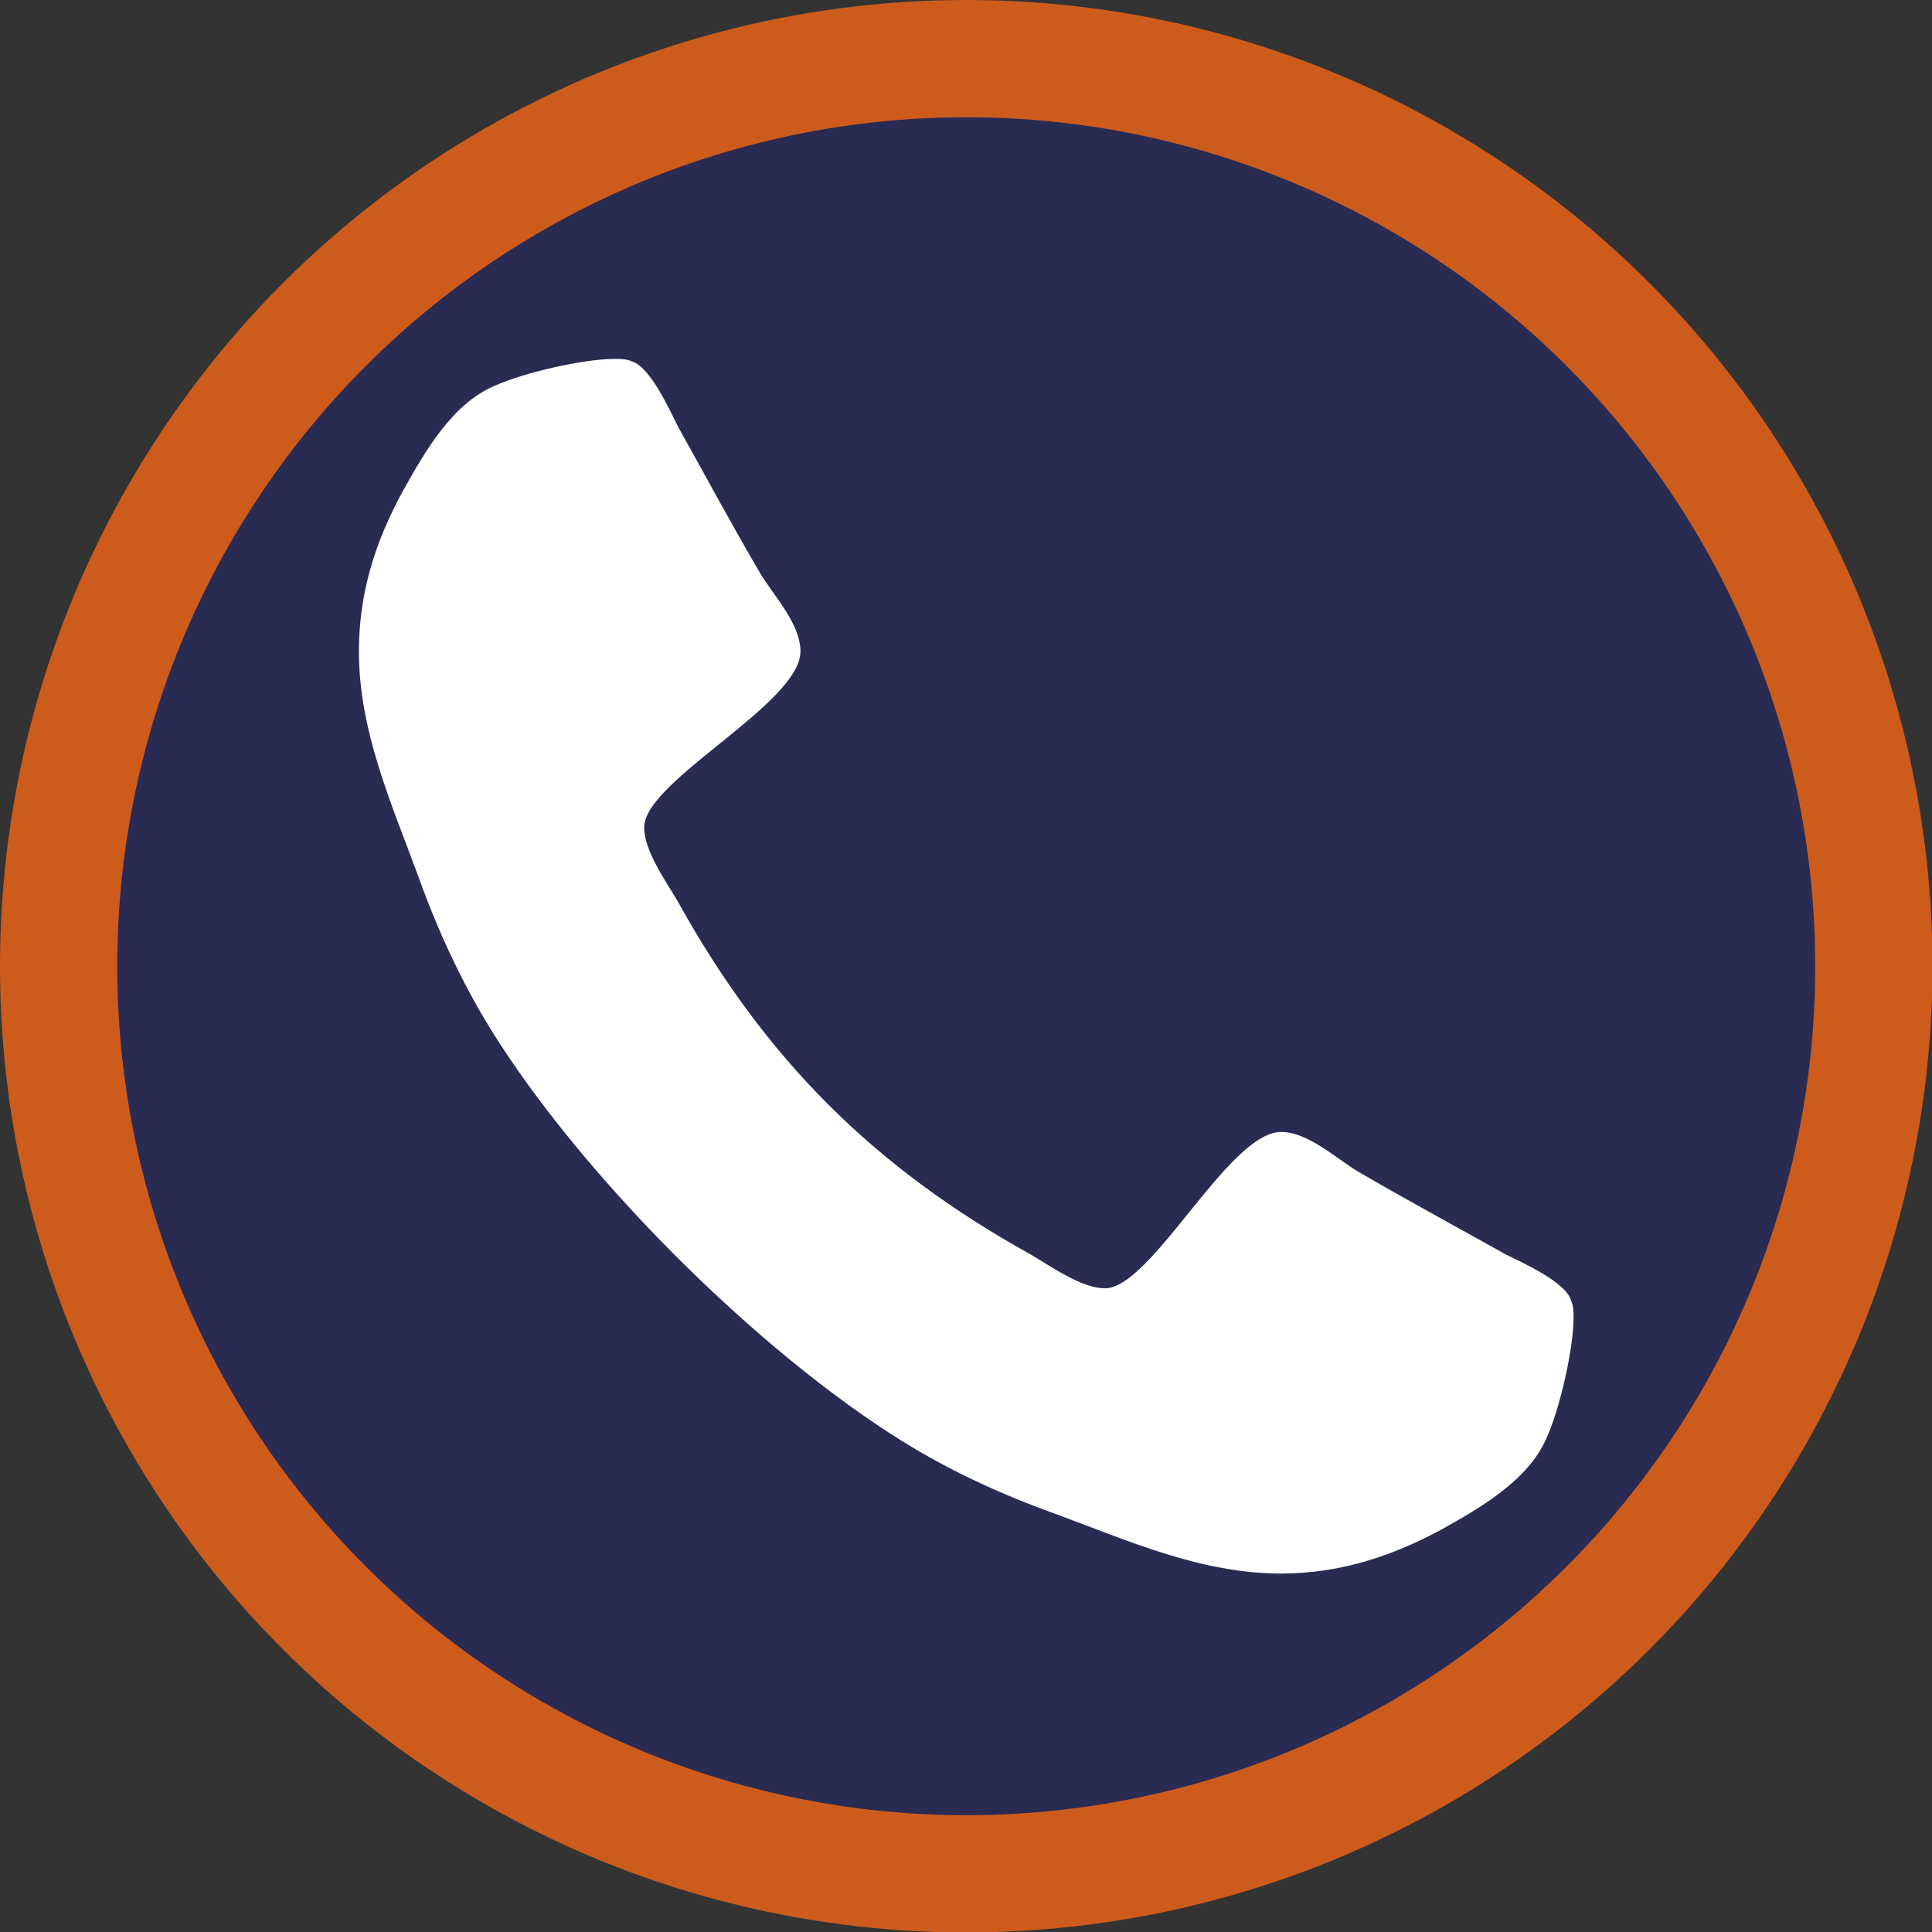 <?xml version="1.0" encoding="utf-8"?>
<!-- Generator: Adobe Illustrator 21.0.2, SVG Export Plug-In . SVG Version: 6.00 Build 0)  -->
<svg version="1.1" id="Capa_1" xmlns="http://www.w3.org/2000/svg" xmlns:xlink="http://www.w3.org/1999/xlink" x="0px" y="0px"
	 viewBox="0 0 430.1 430.1" style="enable-background:new 0 0 430.1 430.1;" xml:space="preserve">
<rect x="0" y="0" width="430.1" height="430.1" fill="#333333" stroke="none"/>
<style type="text/css">
	.st0{fill:#CD5B1C;}
	.st1{fill:#2A2B53;}
	.st2{fill:#FFFFFF;}
</style>
<circle class="st0" cx="215.1" cy="215.1" r="215.1"/>
<circle class="st1" cx="215.1" cy="215.1" r="189"/>
<path class="st2" d="M350.3,293.4c0,6.9-3.1,20.4-6,26.7c-4,9.4-14.8,15.6-23.4,20.4c-11.3,6.1-22.9,9.8-35.7,9.8
	c-17.9,0-34-7.3-50.3-13.3c-11.7-4.2-23.1-9.4-33.6-15.9c-32.7-20.2-72-59.5-92.2-92.2c-6.5-10.6-11.7-21.9-15.9-33.6
	c-6-16.3-13.3-32.5-13.3-50.3c0-12.9,3.6-24.4,9.8-35.7c4.8-8.6,10.9-19.4,20.4-23.4c6.3-2.9,19.8-6,26.7-6c1.3,0,2.7,0,4,0.6
	c4,1.3,8.3,10.8,10.2,14.6c6.1,10.9,12.1,22.1,18.4,32.8c3.1,5,8.8,11.1,8.8,17.1c0,11.7-34.8,28.8-34.8,39.2
	c0,5.2,4.8,11.9,7.5,16.5c19.4,35,43.6,59.2,78.6,78.6c4.6,2.7,11.3,7.5,16.5,7.5c10.4,0,27.5-34.8,39.2-34.8c6,0,12.1,5.8,17.1,8.8
	c10.8,6.3,21.9,12.3,32.8,18.4c3.8,1.9,13.3,6.1,14.6,10.2C350.3,290.7,350.3,292.1,350.3,293.4z"/>
</svg>
